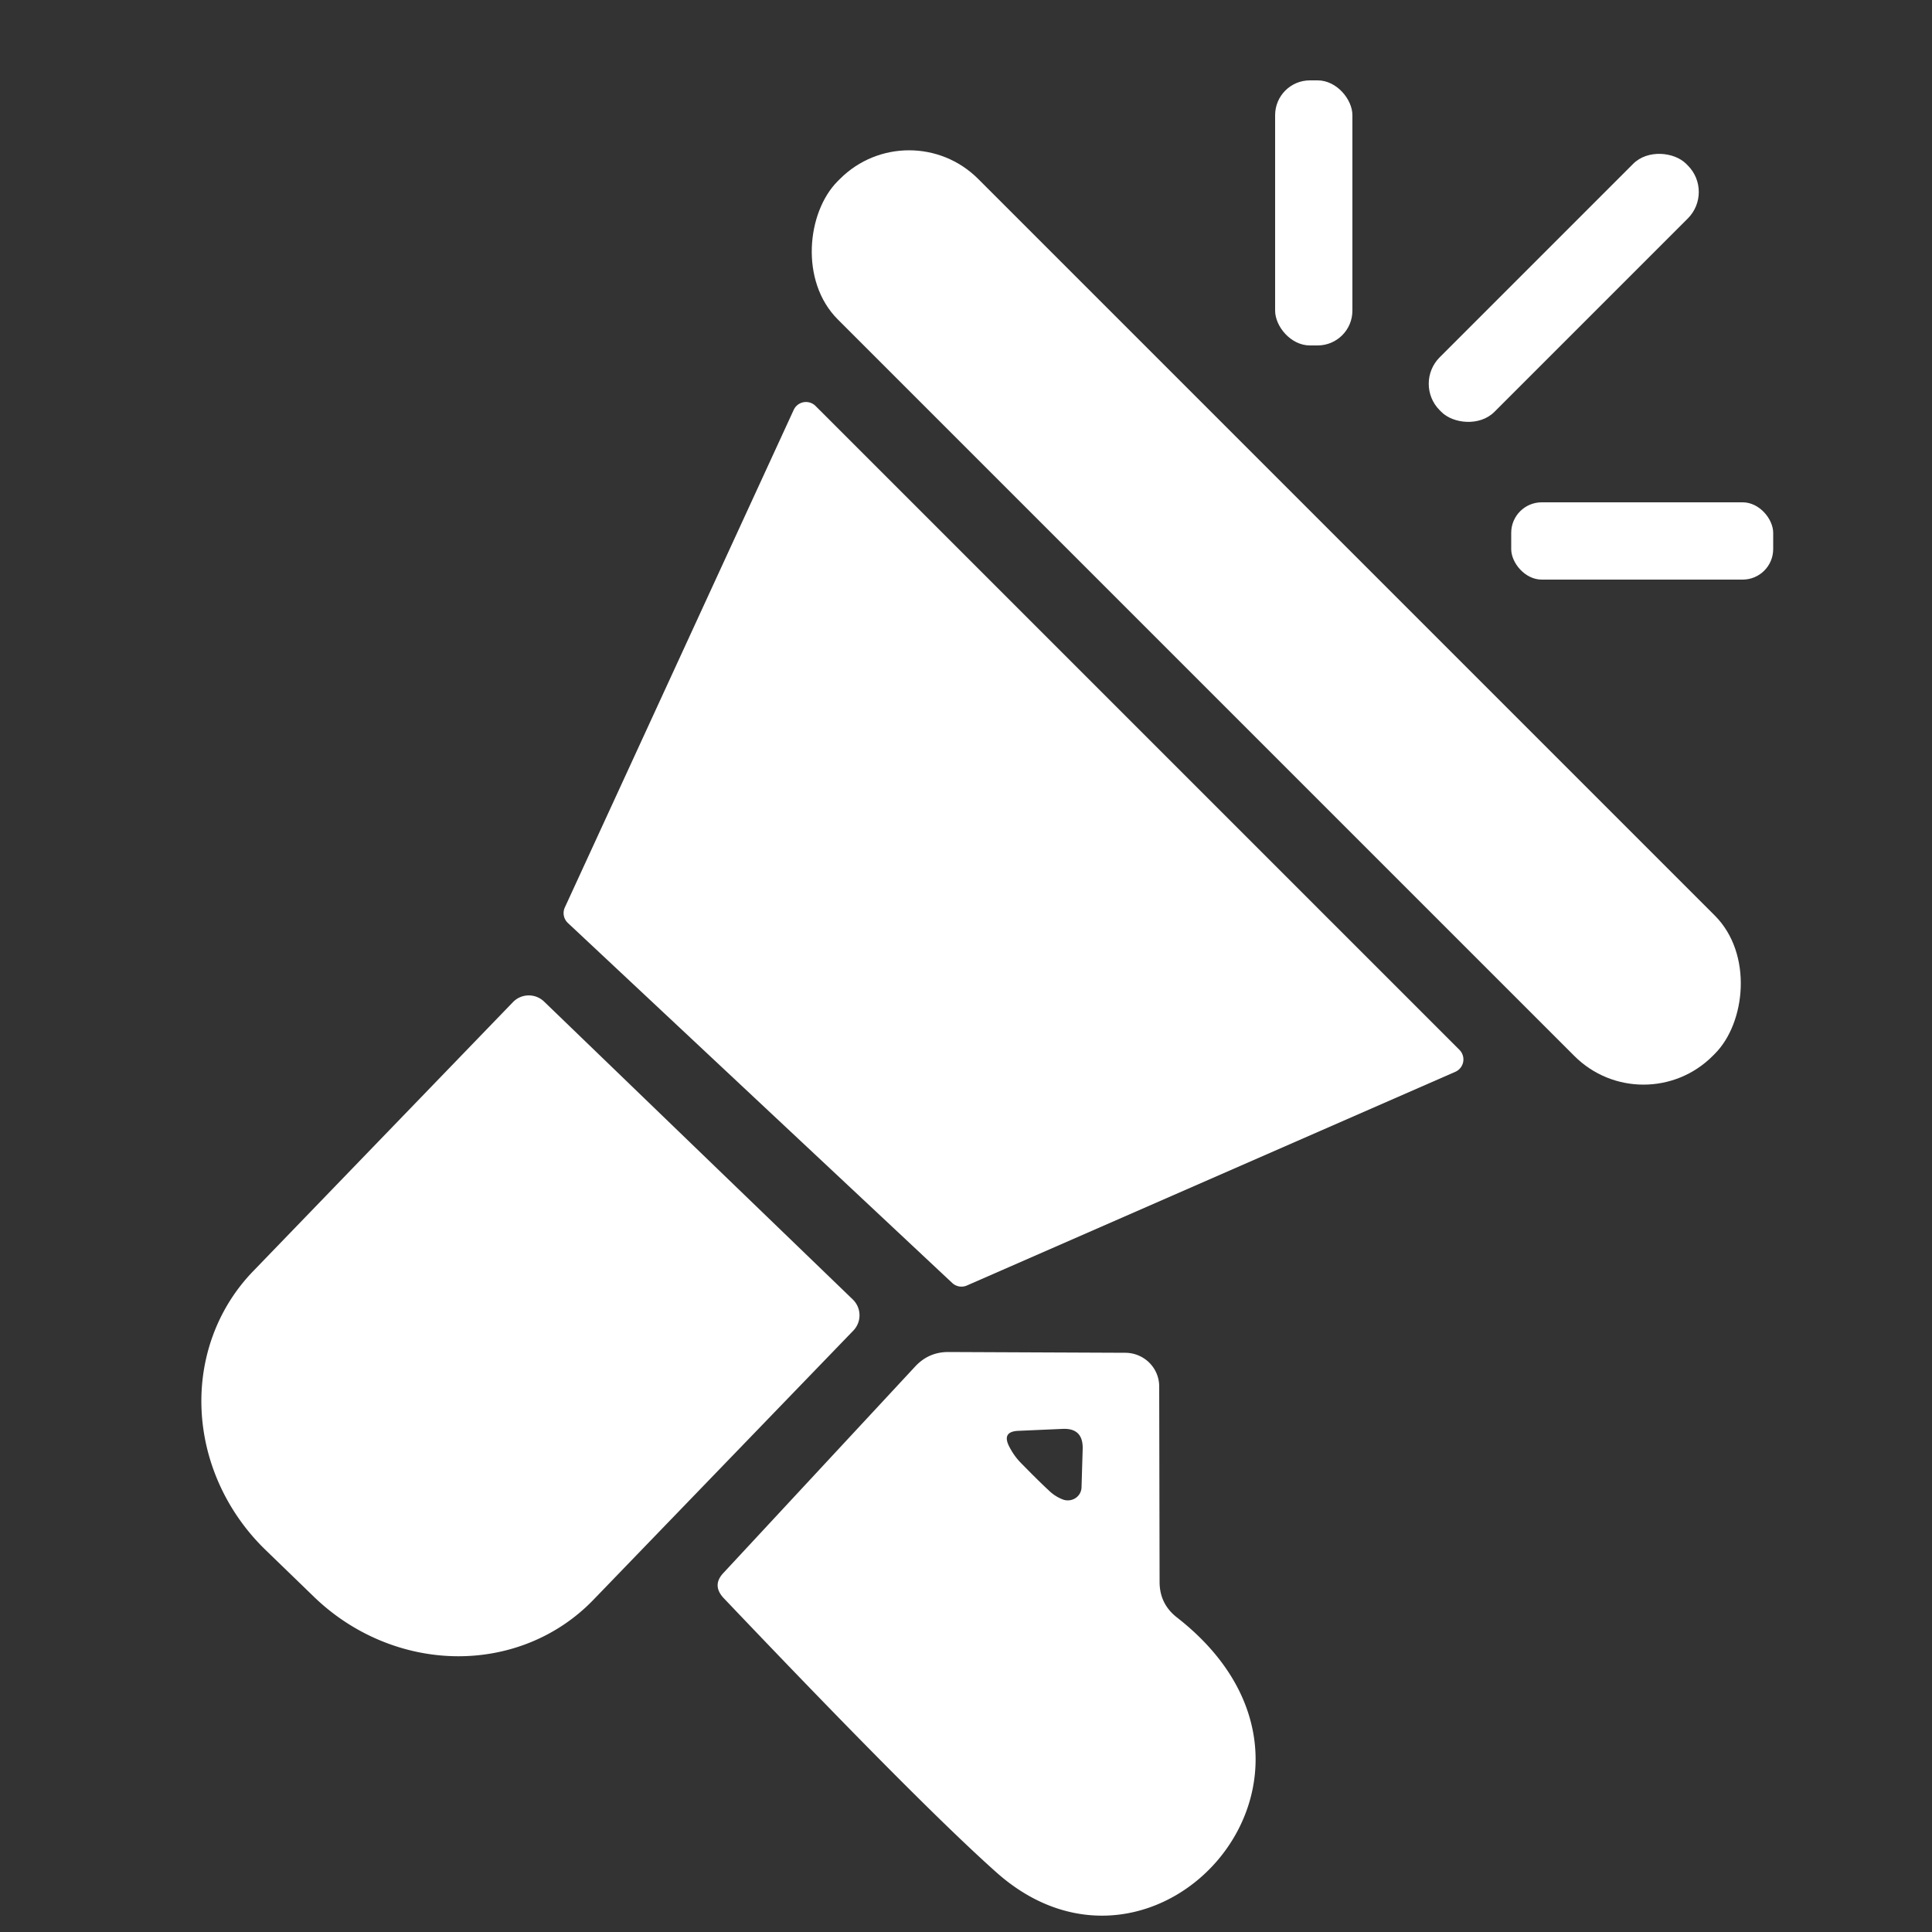 <?xml version="1.0" encoding="UTF-8" standalone="no"?>
<svg xmlns="http://www.w3.org/2000/svg" version="1.1" viewBox="0.00 0.00 50.00 50.00" width="24" height="24">
<rect x="0.00" y="0.00" width="50.00" height="50.00" fill="#333333" stroke="none"/>
<rect fill="#ffffff" x="33.00" y="2.08" width="2.00" height="6.86" rx="0.90"/>
<rect fill="#ffffff" x="-16.01" y="-2.57" transform="translate(33.03,15.98) rotate(45.0)" width="32.02" height="5.14" rx="2.53"/>
<rect fill="#ffffff" x="-4.51" y="-1.00" transform="translate(40.47,7.45) rotate(-45.0)" width="9.02" height="2.00" rx="0.97"/>
<path fill="#ffffff" d="
  M 24.64 33.20
  L 14.69 23.88
  A 0.35 0.35 0.0 0 1 14.62 23.48
  L 20.54 10.61
  A 0.35 0.35 0.0 0 1 21.11 10.51
  L 37.77 27.17
  A 0.35 0.35 0.0 0 1 37.66 27.74
  L 25.02 33.27
  A 0.35 0.35 0.0 0 1 24.64 33.20
  Z"
/>
<rect fill="#ffffff" x="39.11" y="13.00" width="6.78" height="2.00" rx="0.79"/>
<path fill="#ffffff" d="
  M 22.07 33.63
  A 0.57 0.57 0.0 0 1 22.08 34.44
  L 15.35 41.41
  A 5.25 4.96 44.0 0 1 8.13 41.33
  L 6.88 40.12
  A 5.25 4.96 44.0 0 1 6.55 32.90
  L 13.28 25.93
  A 0.57 0.57 0.0 0 1 14.08 25.92
  L 22.07 33.63
  Z"
/>
<path fill="#ffffff" d="
  M 30.46 41.86
  C 35.57 45.85 29.94 52.15 25.79 48.46
  Q 23.78 46.67 18.73 41.36
  Q 18.42 41.03 18.72 40.71
  L 23.68 35.37
  Q 24.03 34.99 24.54 34.99
  L 29.13 35.01
  A 0.88 0.87 0.3 0 1 30.00 35.88
  L 30.01 40.94
  Q 30.01 41.51 30.46 41.86
  Z
  M 27.13 38.56
  Q 27.29 38.72 27.49 38.80
  A 0.36 0.35 13.0 0 0 27.99 38.49
  L 28.02 37.49
  Q 28.03 36.95 27.49 36.98
  L 26.35 37.03
  Q 25.93 37.05 26.11 37.42
  Q 26.24 37.68 26.43 37.87
  A 1.78 0.05 46.2 0 0 27.13 38.56
  Z"
/>
</svg>
